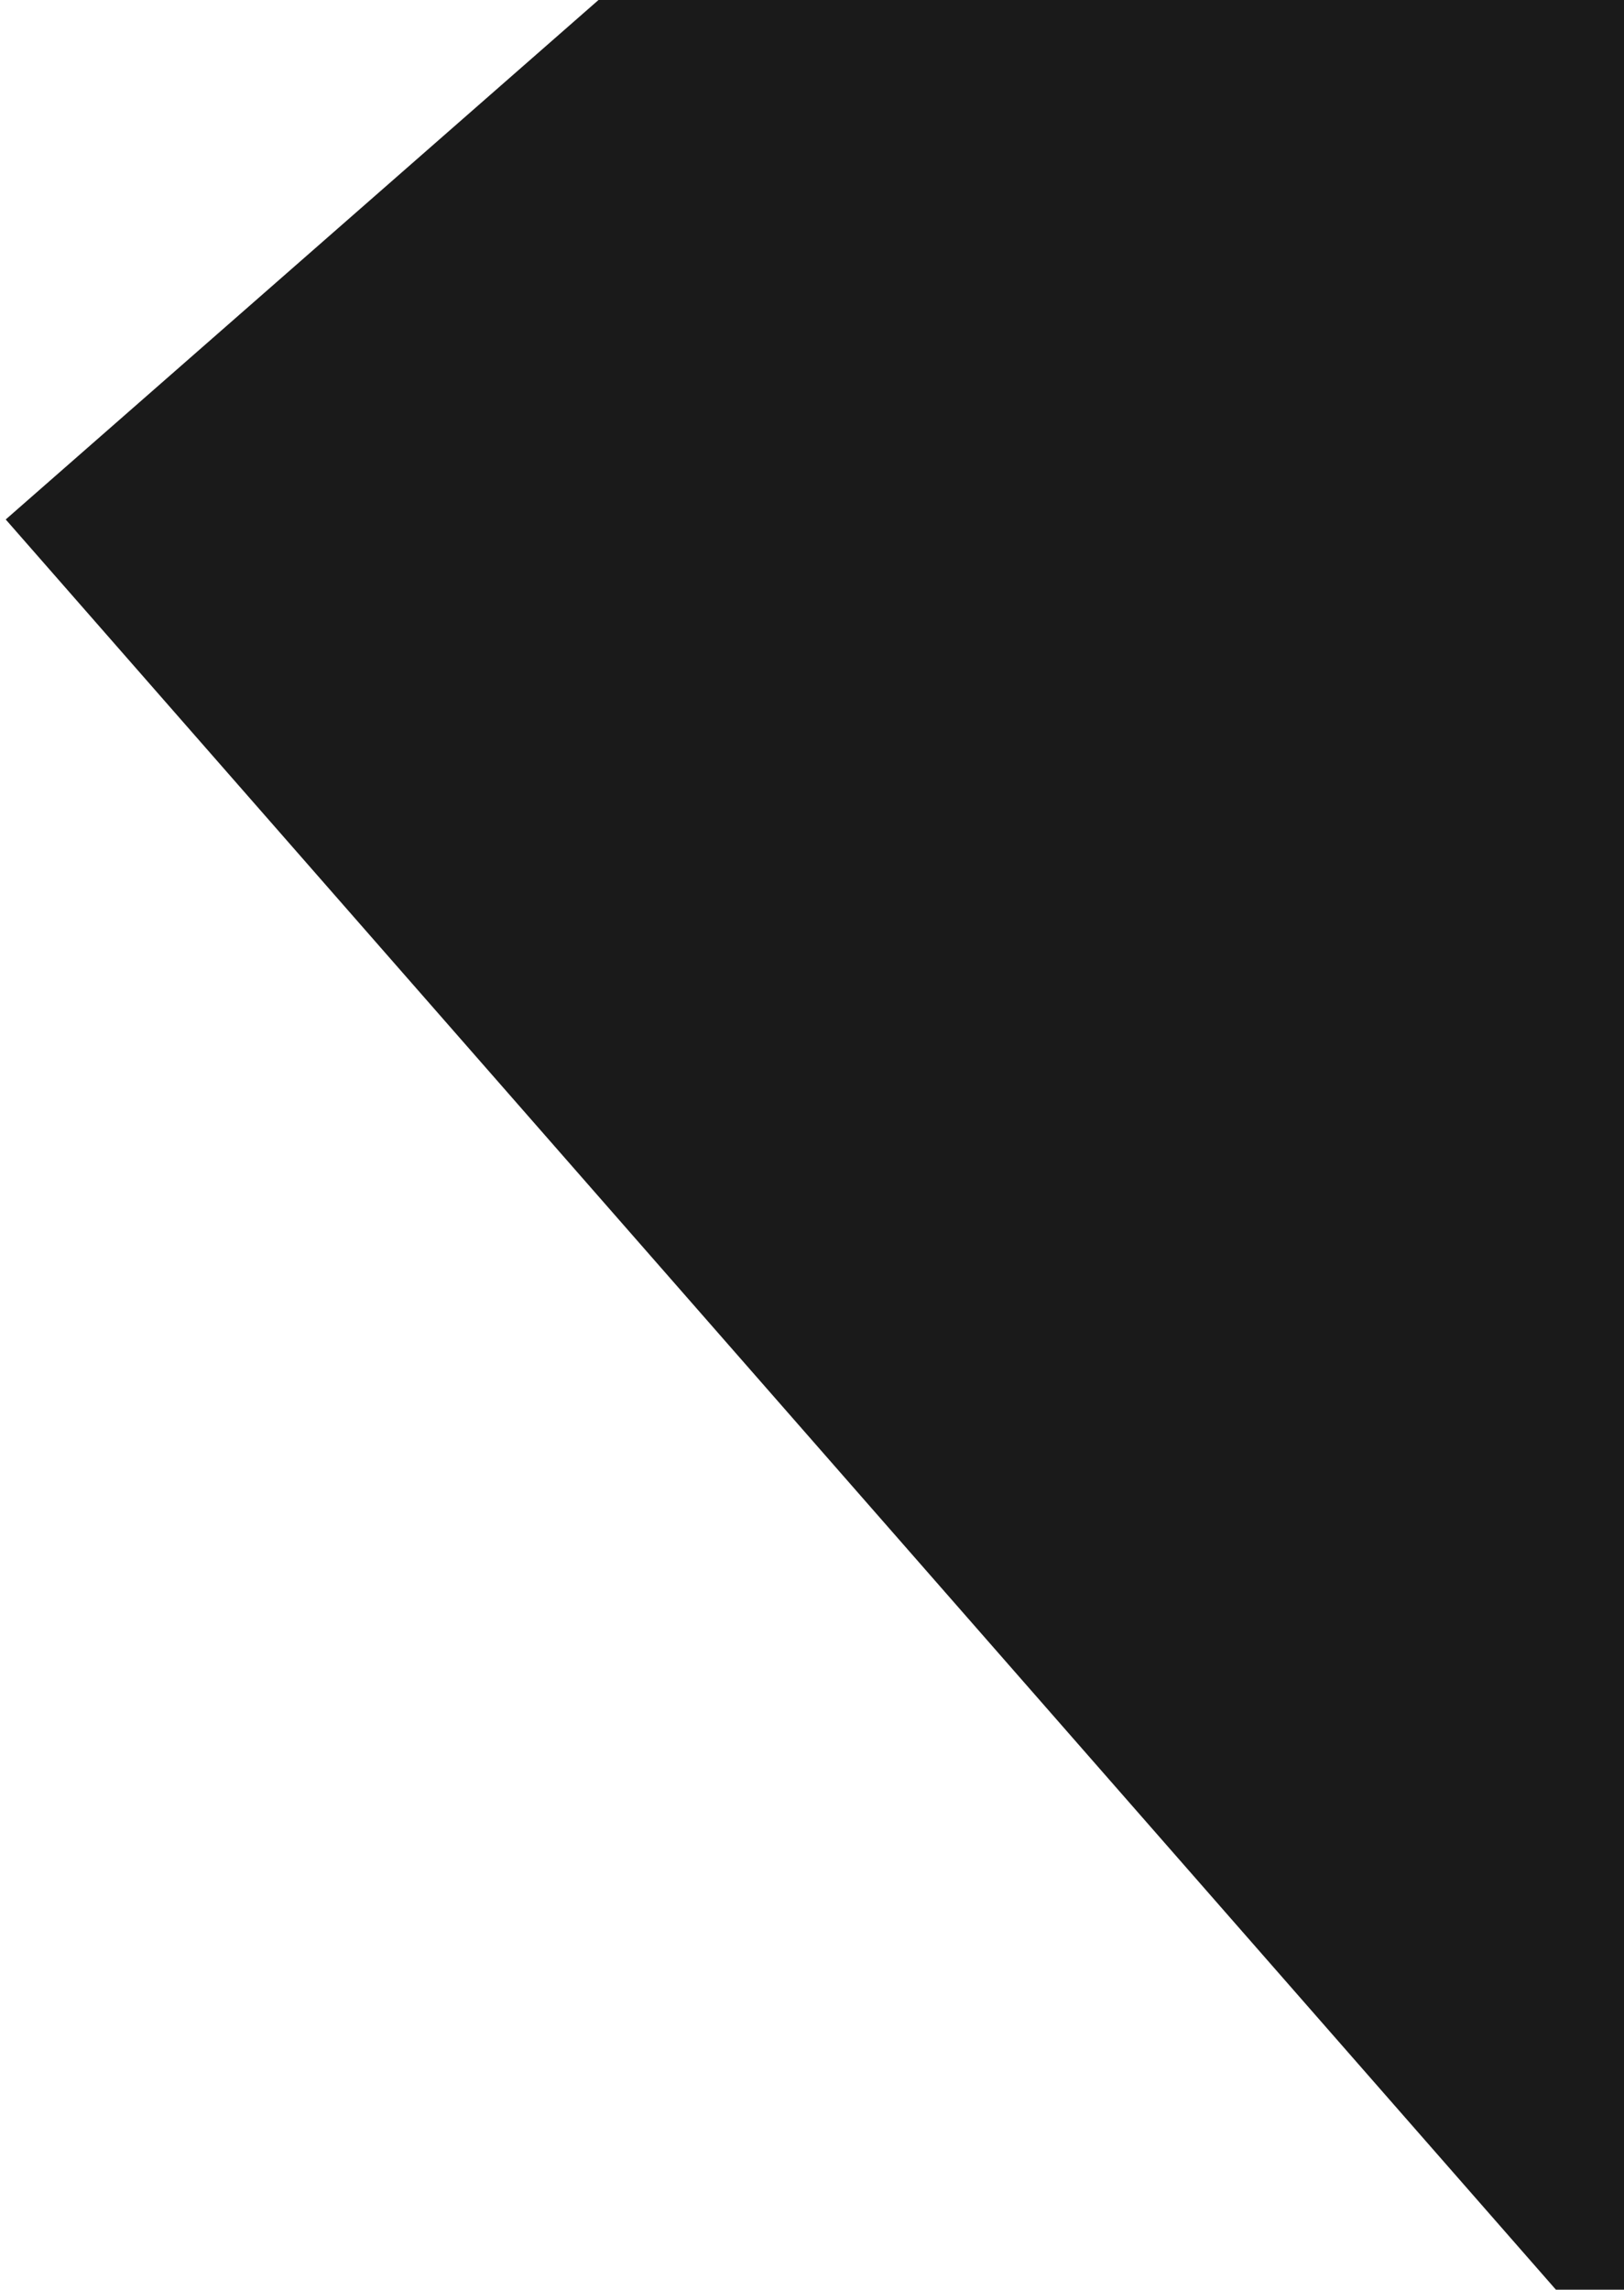 <?xml version="1.0" encoding="UTF-8"?> <svg xmlns="http://www.w3.org/2000/svg" width="276" height="389" viewBox="0 0 276 389" fill="none"> <path fill-rule="evenodd" clip-rule="evenodd" d="M101.716 0L0.972 88.253L388.123 530.199L697.155 259.483L469.844 0H101.716Z" fill="#1A1A1A"></path> </svg> 